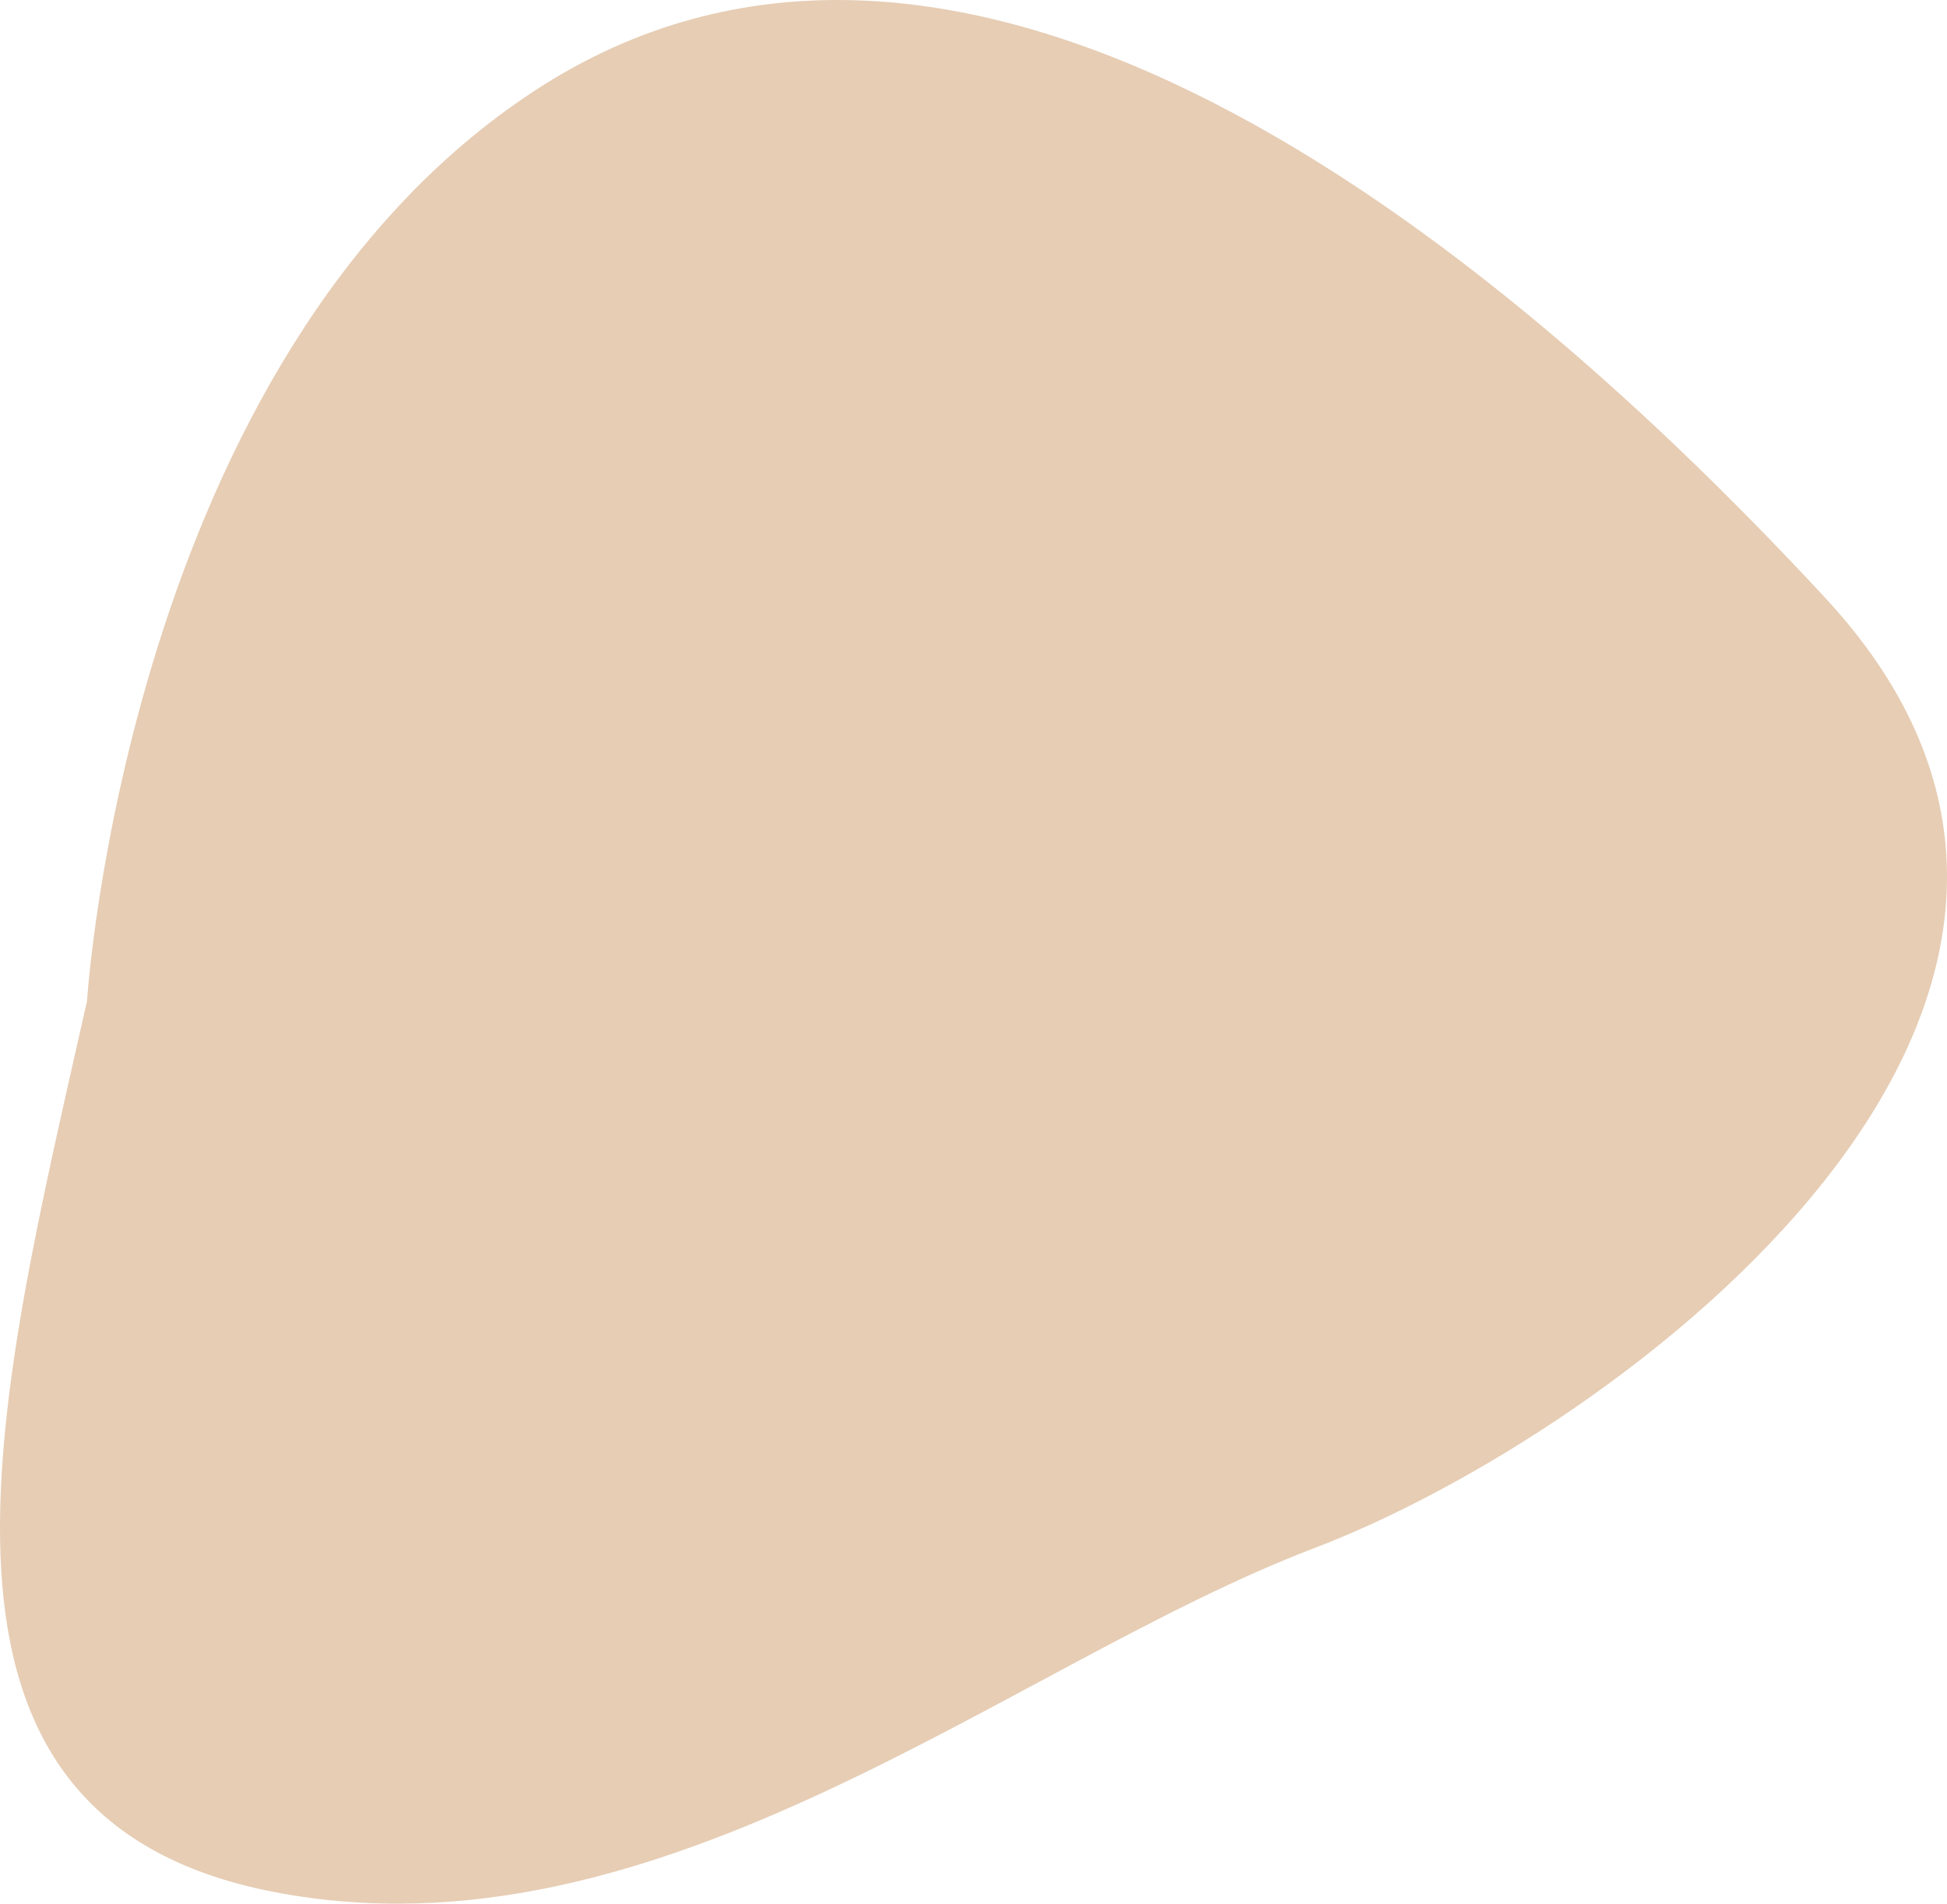 <svg xmlns="http://www.w3.org/2000/svg" viewBox="0 0 523.676 512.066"><defs><clipPath id="a"><path data-name="Path 39" d="M0 236.635h523.676v-512.066H0z" transform="translate(0 275.431)" fill="#e6cdb4"/></clipPath></defs><g data-name="Group 33"><g data-name="Group 32" clip-path="url(#a)"><g data-name="Group 31"><path data-name="Path 38" d="M23.41 269.243C-1.055 378.094-30.423 488.81 73.648 508.914s198.133-61.376 279.777-92.455 238.227-146.854 137.593-255.538S253.877-47.423 144.027 24.254 23.41 269.243 23.41 269.243" fill="#e6cdb4"/></g></g></g></svg>